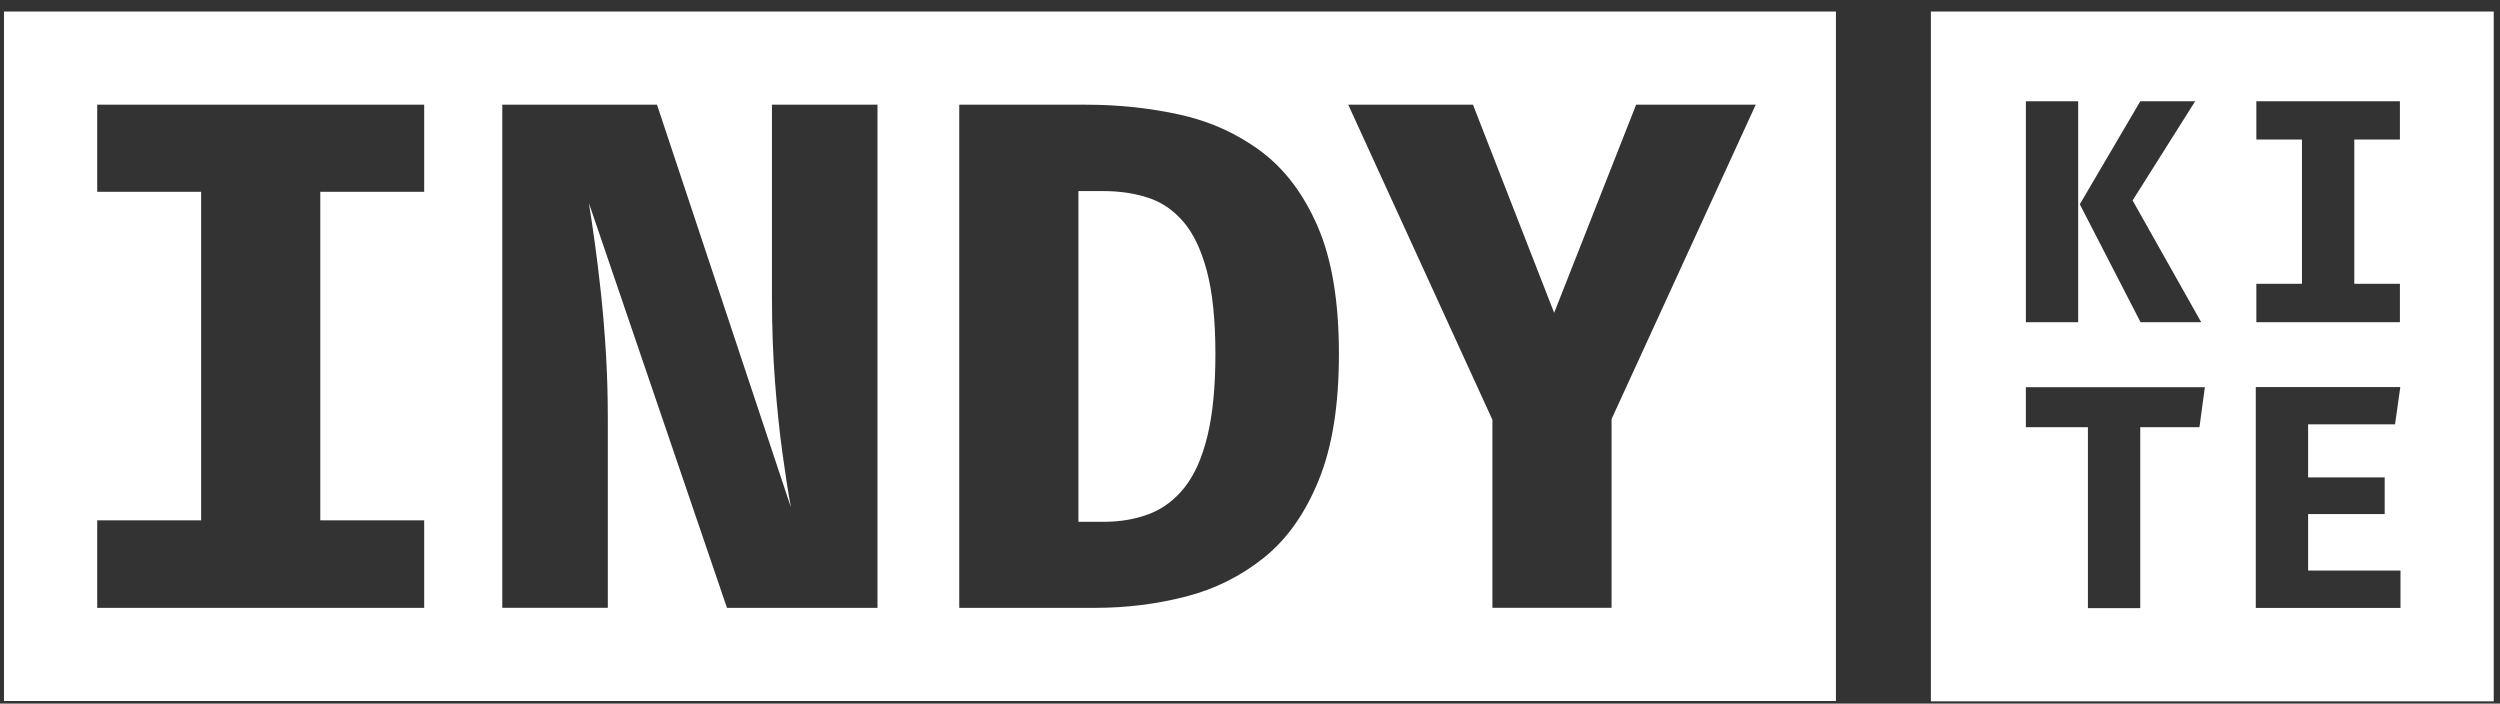 <svg width="167" height="47" viewBox="0 0 167 47" fill="none" xmlns="http://www.w3.org/2000/svg">
<rect x="0" y="0" width="167" height="47" fill="#333333" stroke="none"/>
<path d="M166.581 46.849H128.983V0.77H166.581V46.849ZM122.64 0.77V46.828H0.266V0.77H122.64ZM135.327 28.538H139.473V40.625H142.969V28.538H146.923L147.285 25.865H135.327V28.538ZM150.686 40.612H160.353V38.11H154.182V34.34H159.297V31.891H154.182V28.345H159.989L160.341 25.854H150.686V40.612ZM6.494 6.994V12.813H13.435V34.76H6.494V40.605H28.336V34.76H21.395V12.813H28.336V6.994H6.494ZM33.552 6.994V40.603H40.602V27.921C40.602 26.45 40.56 25.011 40.476 23.605C40.391 22.198 40.281 20.868 40.147 19.615C40.012 18.363 39.873 17.223 39.73 16.196C39.587 15.17 39.456 14.293 39.338 13.565L48.562 40.605H58.617V6.994H51.567V19.87C51.567 21.875 51.635 23.751 51.77 25.497C51.905 27.243 52.069 28.823 52.263 30.237C52.456 31.652 52.646 32.869 52.832 33.888L43.887 6.994H33.552ZM64.078 6.994V40.605H73.155C75.242 40.605 77.26 40.354 79.21 39.852C81.159 39.351 82.903 38.481 84.44 37.245C85.978 36.008 87.195 34.283 88.093 32.067V32.068C88.991 29.854 89.44 27.104 89.44 23.629C89.44 20.154 88.97 17.329 88.032 15.154C87.094 12.98 85.828 11.297 84.234 10.109C82.641 8.921 80.837 8.105 78.822 7.66C76.808 7.216 74.724 6.994 72.573 6.994H64.078ZM90.062 6.993L99.693 28.042V40.603H107.653V27.993L117.283 6.993H109.293L103.818 20.896L98.394 6.993H90.062ZM73.737 12.765C74.789 12.765 75.768 12.91 76.674 13.201C77.466 13.456 78.17 13.896 78.783 14.523L79.04 14.802C79.711 15.578 80.238 16.677 80.618 18.1C80.998 19.522 81.189 21.414 81.189 23.629C81.189 25.844 81.01 27.679 80.654 29.134C80.298 30.589 79.788 31.733 79.125 32.565C78.462 33.398 77.672 33.989 76.759 34.336C75.845 34.683 74.837 34.856 73.737 34.856H72.039V12.765H73.737ZM135.328 21.524H138.823V6.766H135.328V21.524ZM138.931 13.645L142.99 21.524H147.04L142.458 13.389L146.636 6.766H142.97L138.931 13.645ZM150.724 9.321H153.771V18.958H150.724V21.524H160.314V18.958H157.267V9.321H160.314V6.766H150.724V9.321Z" fill="white"/>
</svg>
